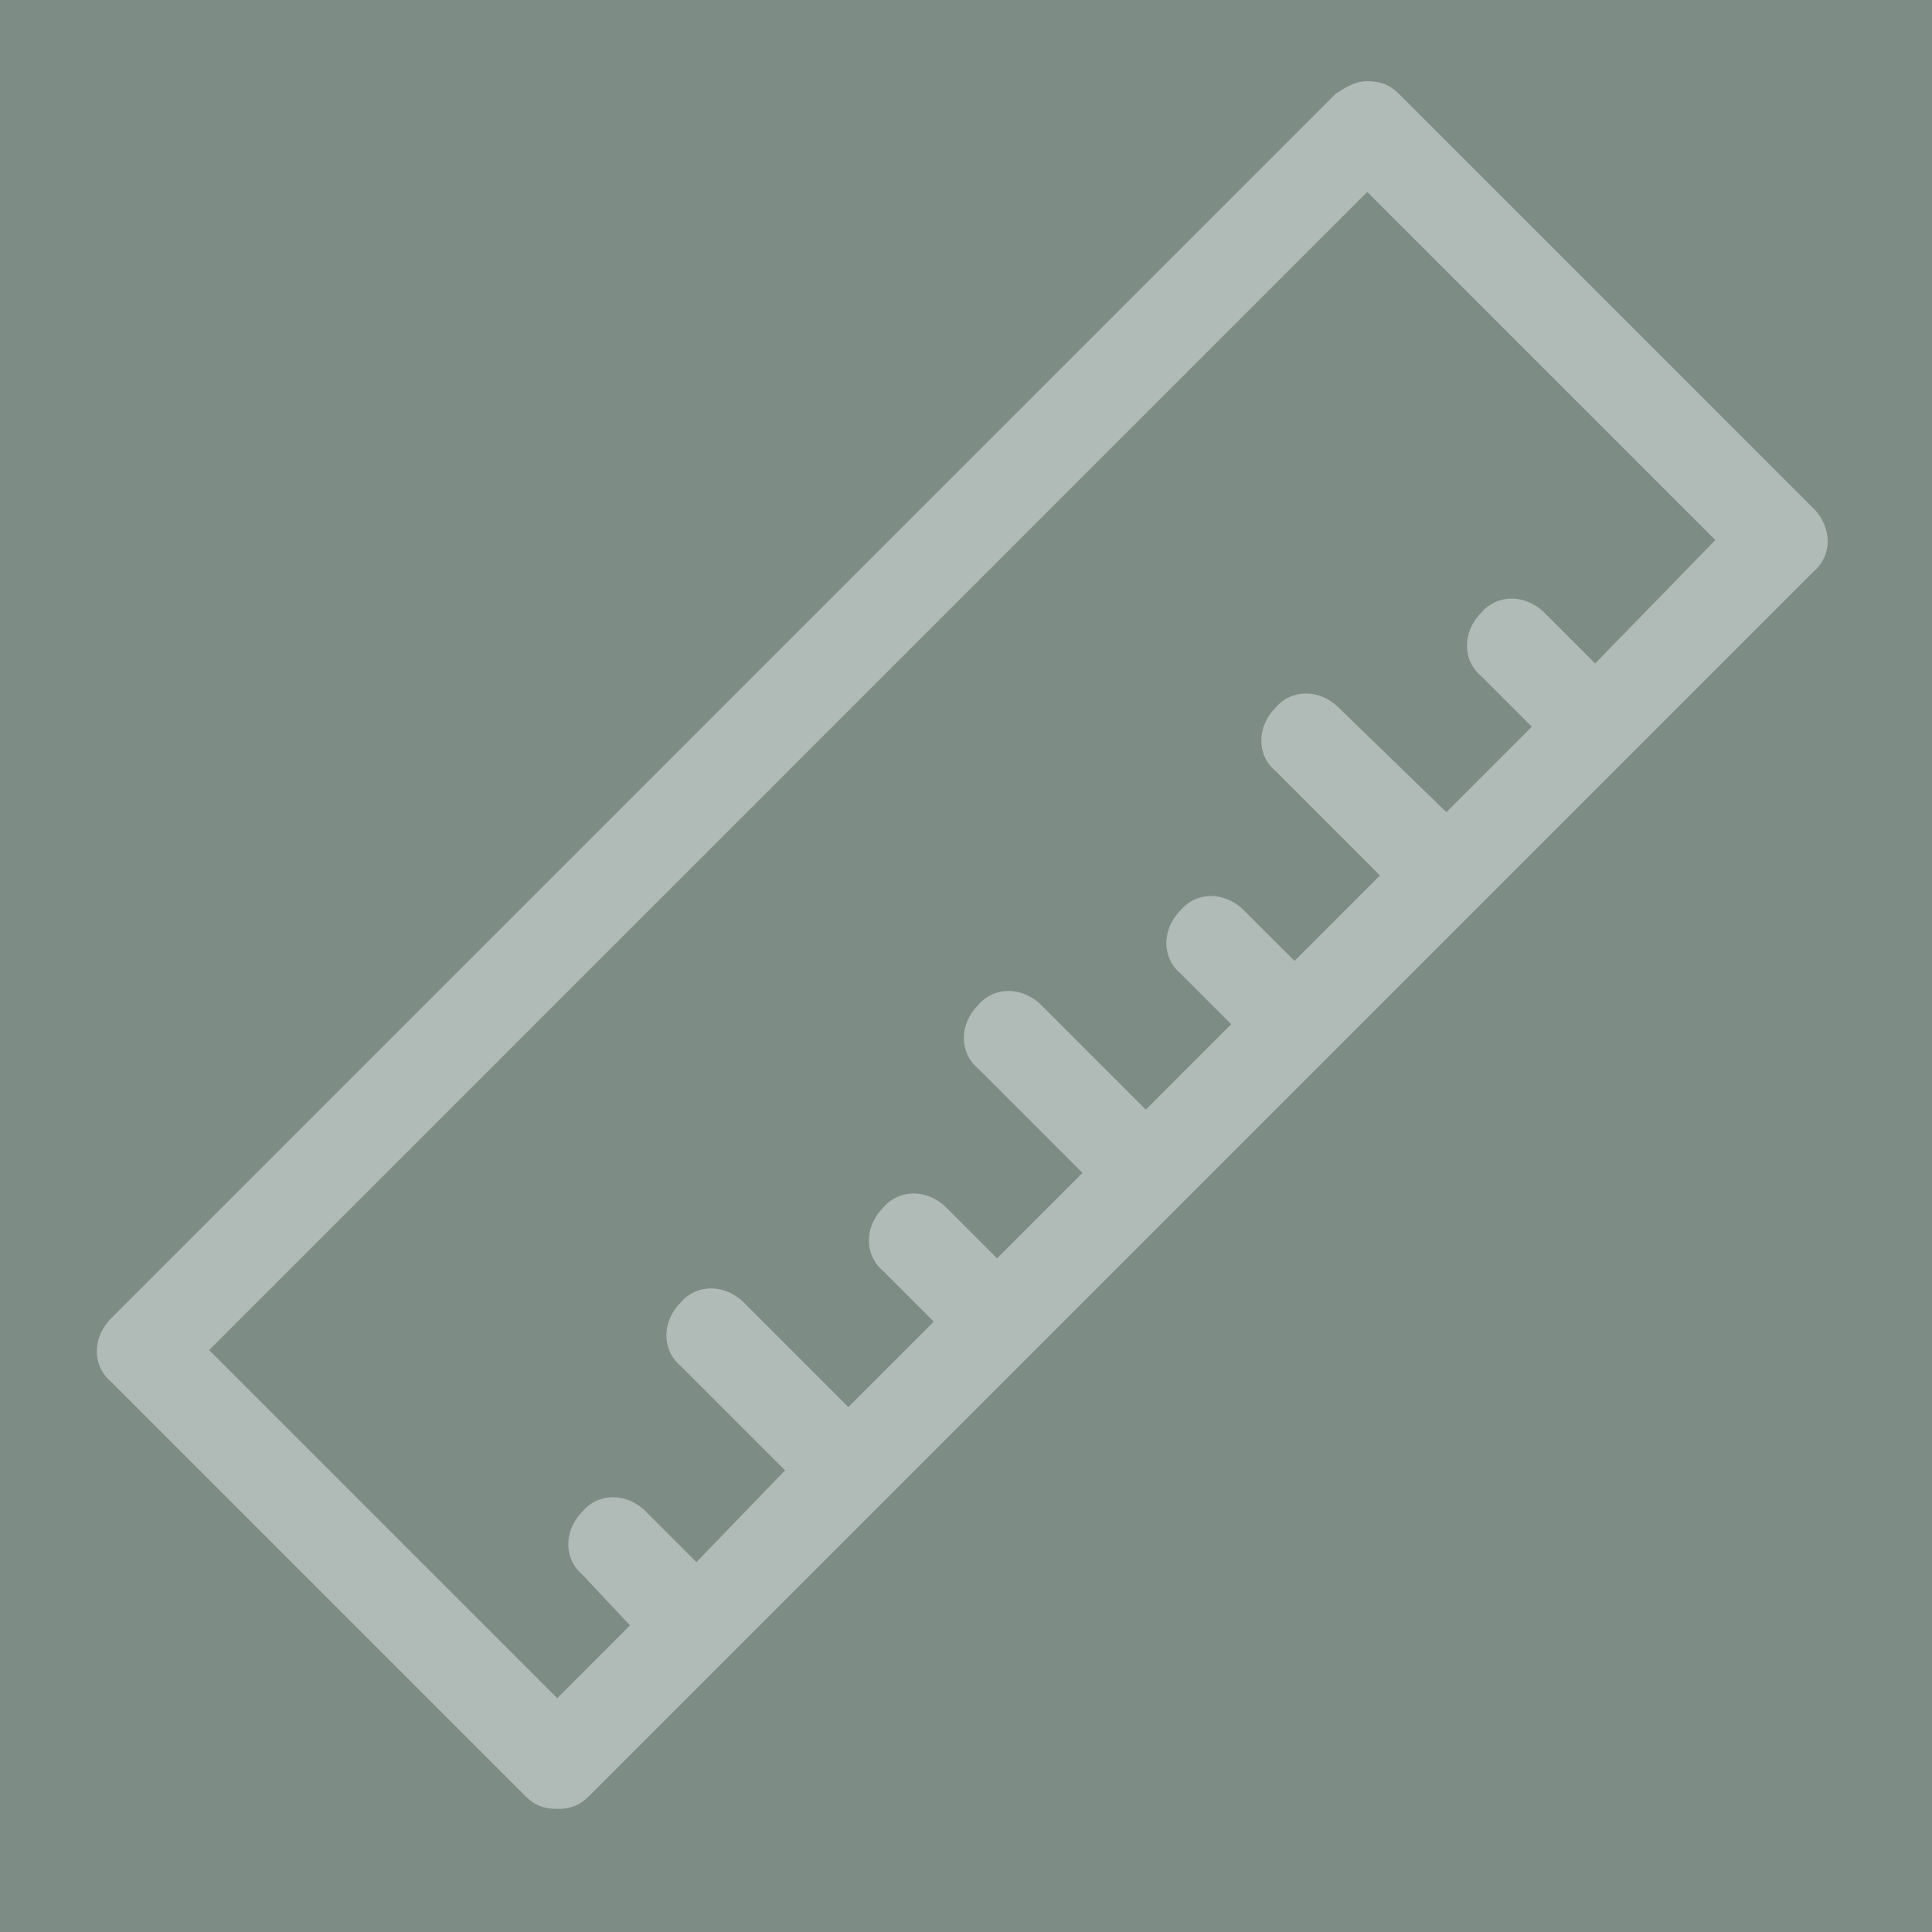 <svg version="1.0" preserveAspectRatio="xMidYMid meet" height="1080" viewBox="0 0 810 810" zoomAndPan="magnify" width="1080" xmlns:xlink="http://www.w3.org/1999/xlink" xmlns="http://www.w3.org/2000/svg"><rect fill-opacity="1" height="972" y="-81" fill="#ffffff" width="972" x="-81"></rect><rect fill-opacity="1" height="972" y="-81" fill="#7d8c85" width="972" x="-81"></rect><path fill-rule="nonzero" fill-opacity="1" d="M 760.297 213.148 L 586.504 39.355 C 582.527 35.379 578.547 34.051 573.238 34.051 C 567.934 34.051 563.953 36.703 559.973 39.355 L 46.559 552.77 C 38.602 560.73 38.602 572.668 46.559 579.301 L 220.352 753.094 C 224.332 757.074 228.312 758.398 233.617 758.398 C 238.926 758.398 242.902 757.074 246.883 753.094 L 760.297 239.68 C 768.258 233.047 768.258 221.109 760.297 213.148 Z M 668.758 278.152 L 647.531 256.926 C 639.57 248.969 627.633 248.969 621 256.926 C 613.039 264.887 613.039 276.828 621 283.461 L 642.227 304.688 L 606.406 340.508 L 561.301 296.727 C 553.34 288.766 541.398 288.766 534.766 296.727 C 526.809 304.688 526.809 316.625 534.766 323.258 L 578.547 367.039 L 542.727 402.859 L 521.5 381.633 C 513.539 373.672 501.602 373.672 494.969 381.633 C 487.008 389.594 487.008 401.531 494.969 408.164 L 516.195 429.391 L 480.375 465.211 L 436.594 421.43 C 428.633 413.473 416.695 413.473 410.062 421.43 C 402.102 429.391 402.102 441.332 410.062 447.965 L 453.84 491.742 L 418.02 527.562 L 396.797 506.336 C 388.836 498.379 376.895 498.379 370.262 506.336 C 362.301 514.297 362.301 526.238 370.262 532.871 L 391.488 554.098 L 355.668 589.914 L 311.891 546.137 C 303.93 538.176 291.988 538.176 285.355 546.137 C 277.398 554.098 277.398 566.035 285.355 572.668 L 329.137 616.449 L 291.988 654.922 L 270.762 633.695 C 262.805 625.734 250.863 625.734 244.23 633.695 C 236.27 641.656 236.27 653.594 244.23 660.227 L 264.129 681.453 L 233.617 711.969 L 87.688 566.035 L 573.238 80.484 L 719.172 226.414 Z M 668.758 278.152" fill="#b0bab7"></path></svg>